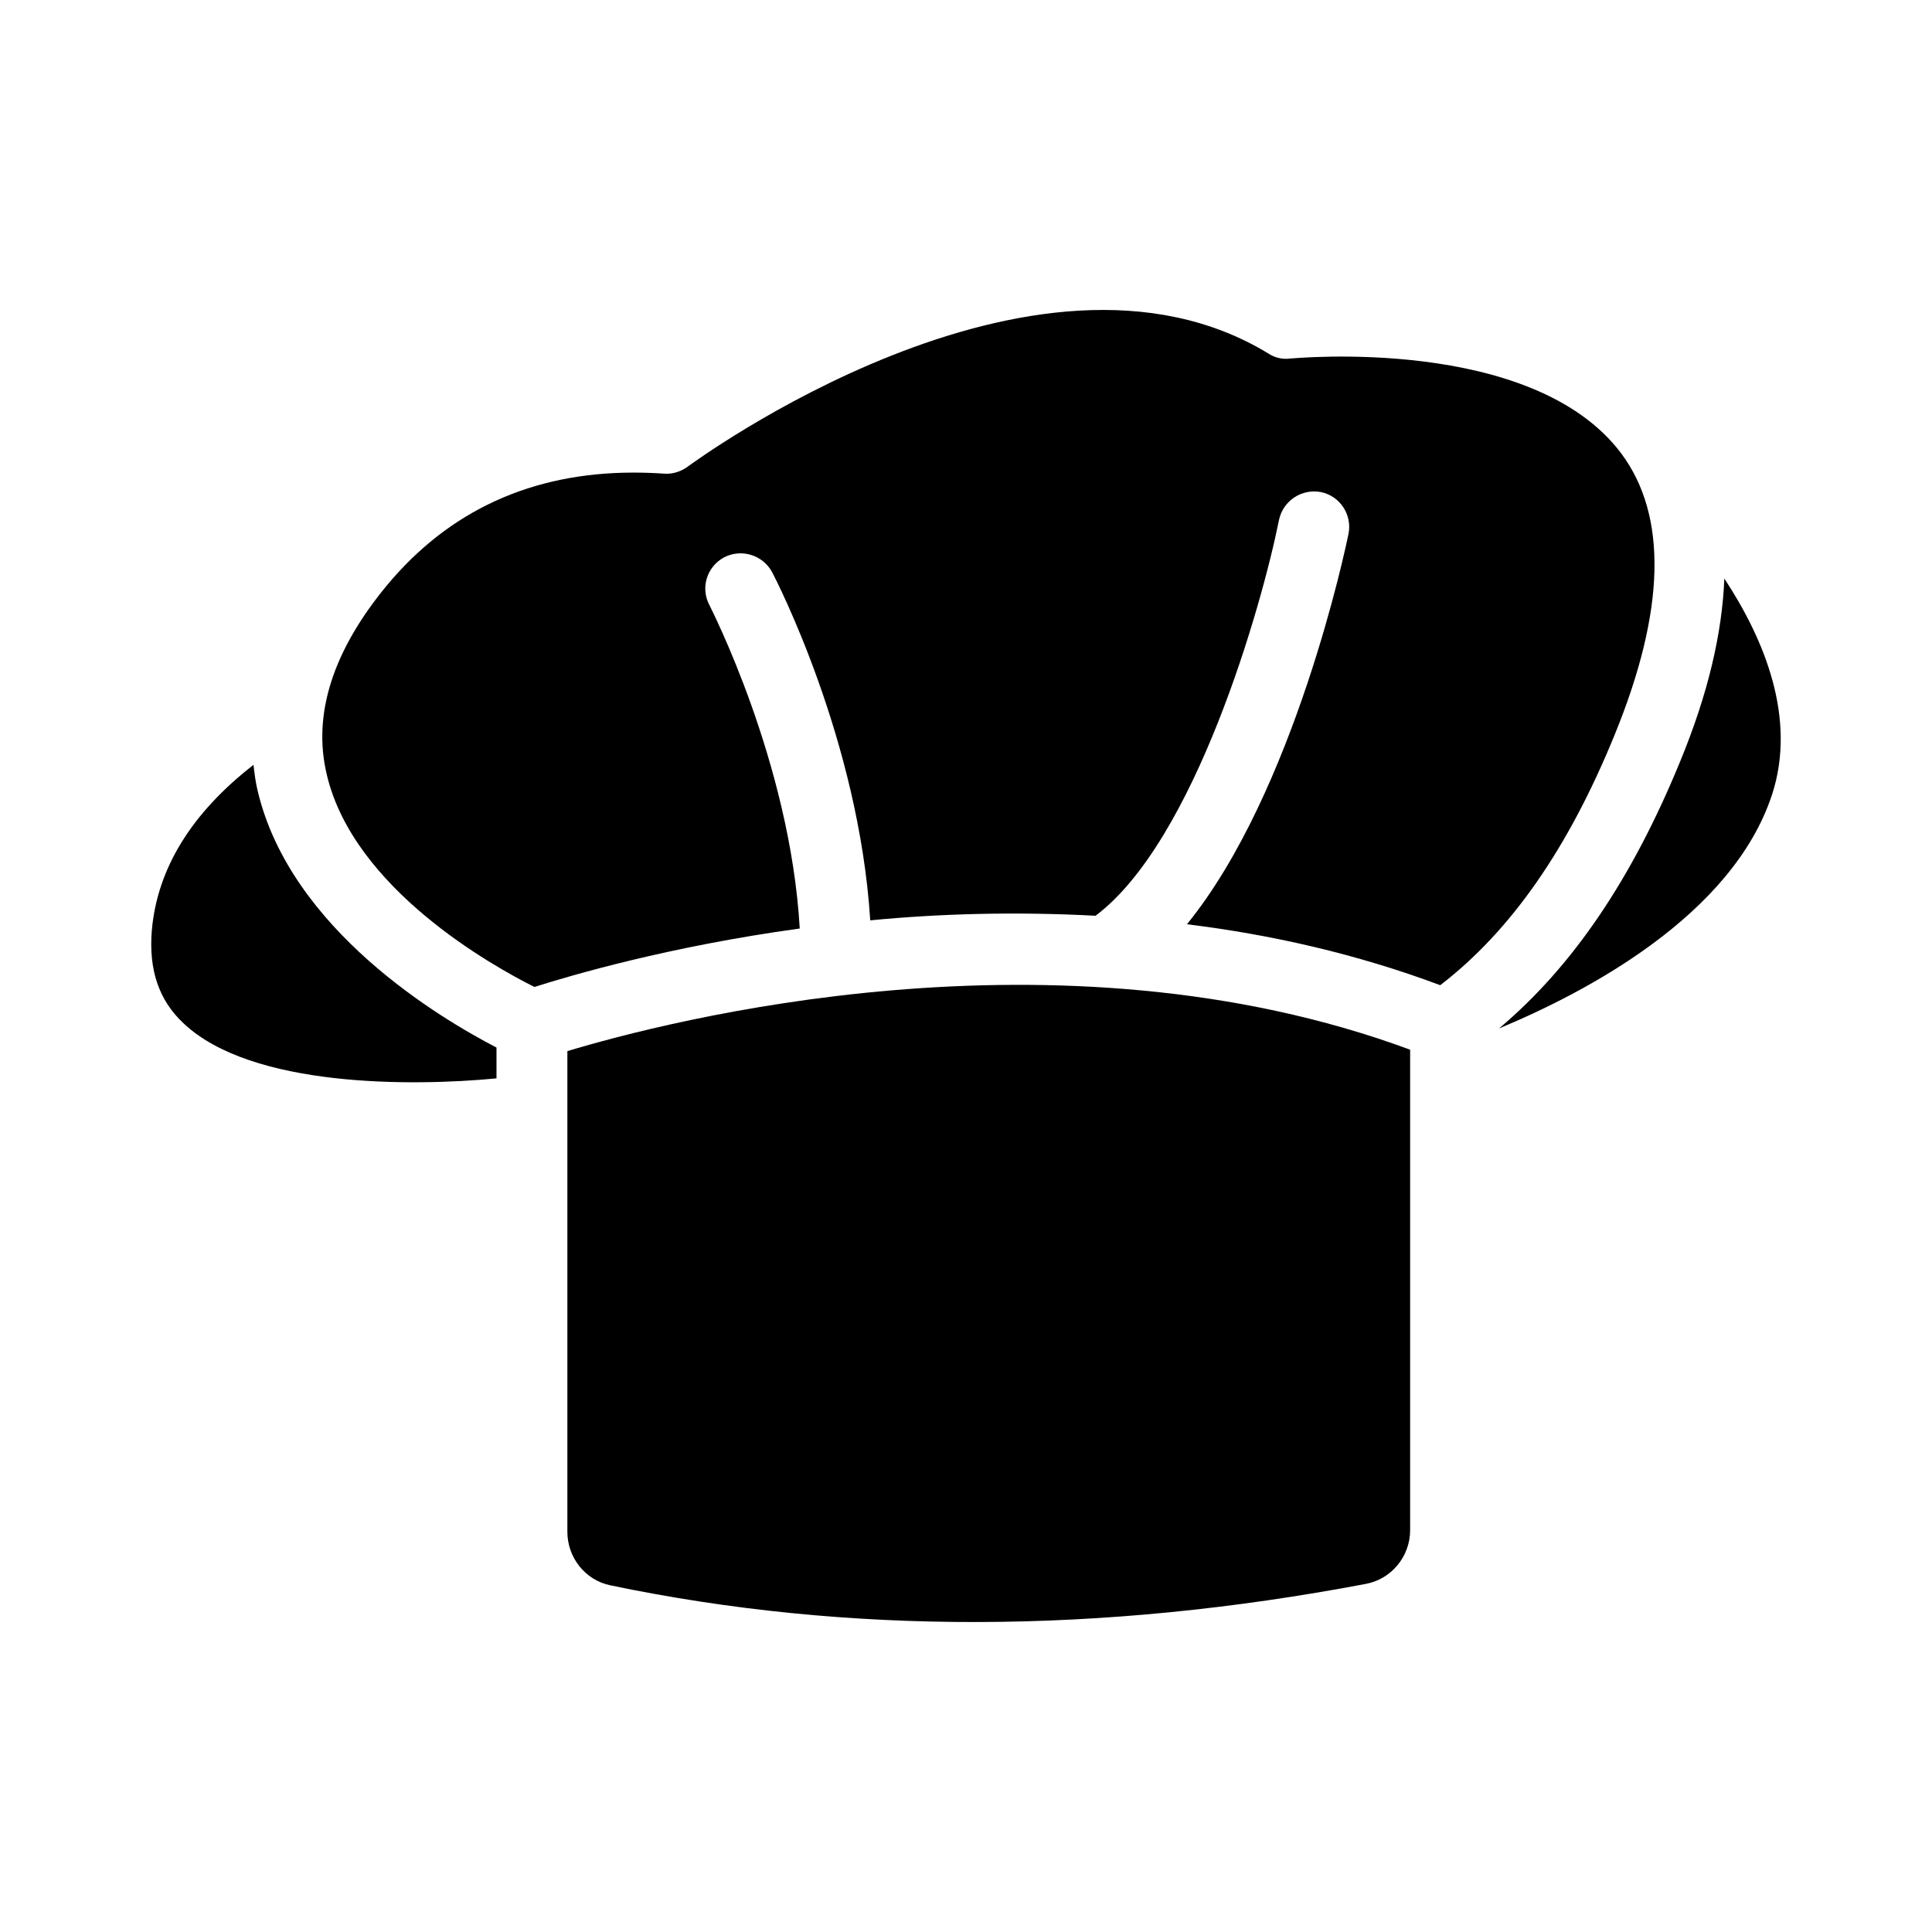 <?xml version="1.0" encoding="UTF-8"?>
<!-- Uploaded to: SVG Repo, www.svgrepo.com, Generator: SVG Repo Mixer Tools -->
<svg fill="#000000" width="800px" height="800px" version="1.1" viewBox="144 144 512 512" xmlns="http://www.w3.org/2000/svg">
 <g>
  <path d="m184.23 390.63c-0.844 10.422 1.879 18.492 8.449 24.598 18.027 16.992 60.461 16.711 82.898 14.551v-8.168c-14.832-7.699-54.543-31.168-63.277-67.969-0.562-2.254-0.844-4.602-1.125-6.945-16.43 12.766-25.539 27.504-26.945 43.934z"/>
  <path d="m517.7 549.51v-127.33c-93.691-34.641-197.15-7.512-223.34 0.375v127.4c0 6.789 4.707 12.777 11.352 14.164 62.793 13.117 129.96 12.969 200.29-0.379 6.785-1.285 11.699-7.32 11.699-14.227z"/>
  <path d="m230.61 349.32c7.137 30.23 43.938 50.695 55.016 56.234 9.48-3.004 35.488-10.703 70.316-15.488-2.535-44.125-23.75-85.246-23.941-85.715-2.441-4.602-0.656-10.234 3.941-12.676 4.602-2.348 10.234-0.562 12.676 3.945 1.031 1.973 23 44.5 26.004 92.285 18.402-1.785 38.586-2.348 59.707-1.219 26.289-19.715 44.031-81.957 48.633-104.96 1.125-5.07 6.008-8.262 11.078-7.324 5.07 1.031 8.355 6.008 7.324 11.078-0.656 3.285-14.27 68.344-42.809 103.46 22.156 2.723 44.781 7.793 67.125 16.148 18.684-14.363 33.891-36.145 46.188-66.281 13.52-33.047 14.082-58.113 1.785-74.637-23.566-31.449-87.027-25.16-87.684-25.16-2.066 0.281-4.129-0.188-5.82-1.316-62.148-37.832-152.93 29.293-153.87 29.949-1.785 1.316-4.035 2.066-6.289 1.879-2.723-0.188-5.445-0.281-8.074-0.281-26.945 0-48.914 10.047-65.434 29.949-14.273 17.27-19.719 34.168-15.871 50.129z"/>
  <path d="m613.64 354.49c6.57-20.277-2.16-41.215-12.676-57.172-0.562 14.457-4.316 30.605-11.734 48.535-12.766 31.168-28.539 54.355-47.973 70.695 22.816-9.484 61.871-29.859 72.383-62.059z"/>
 </g>
</svg>